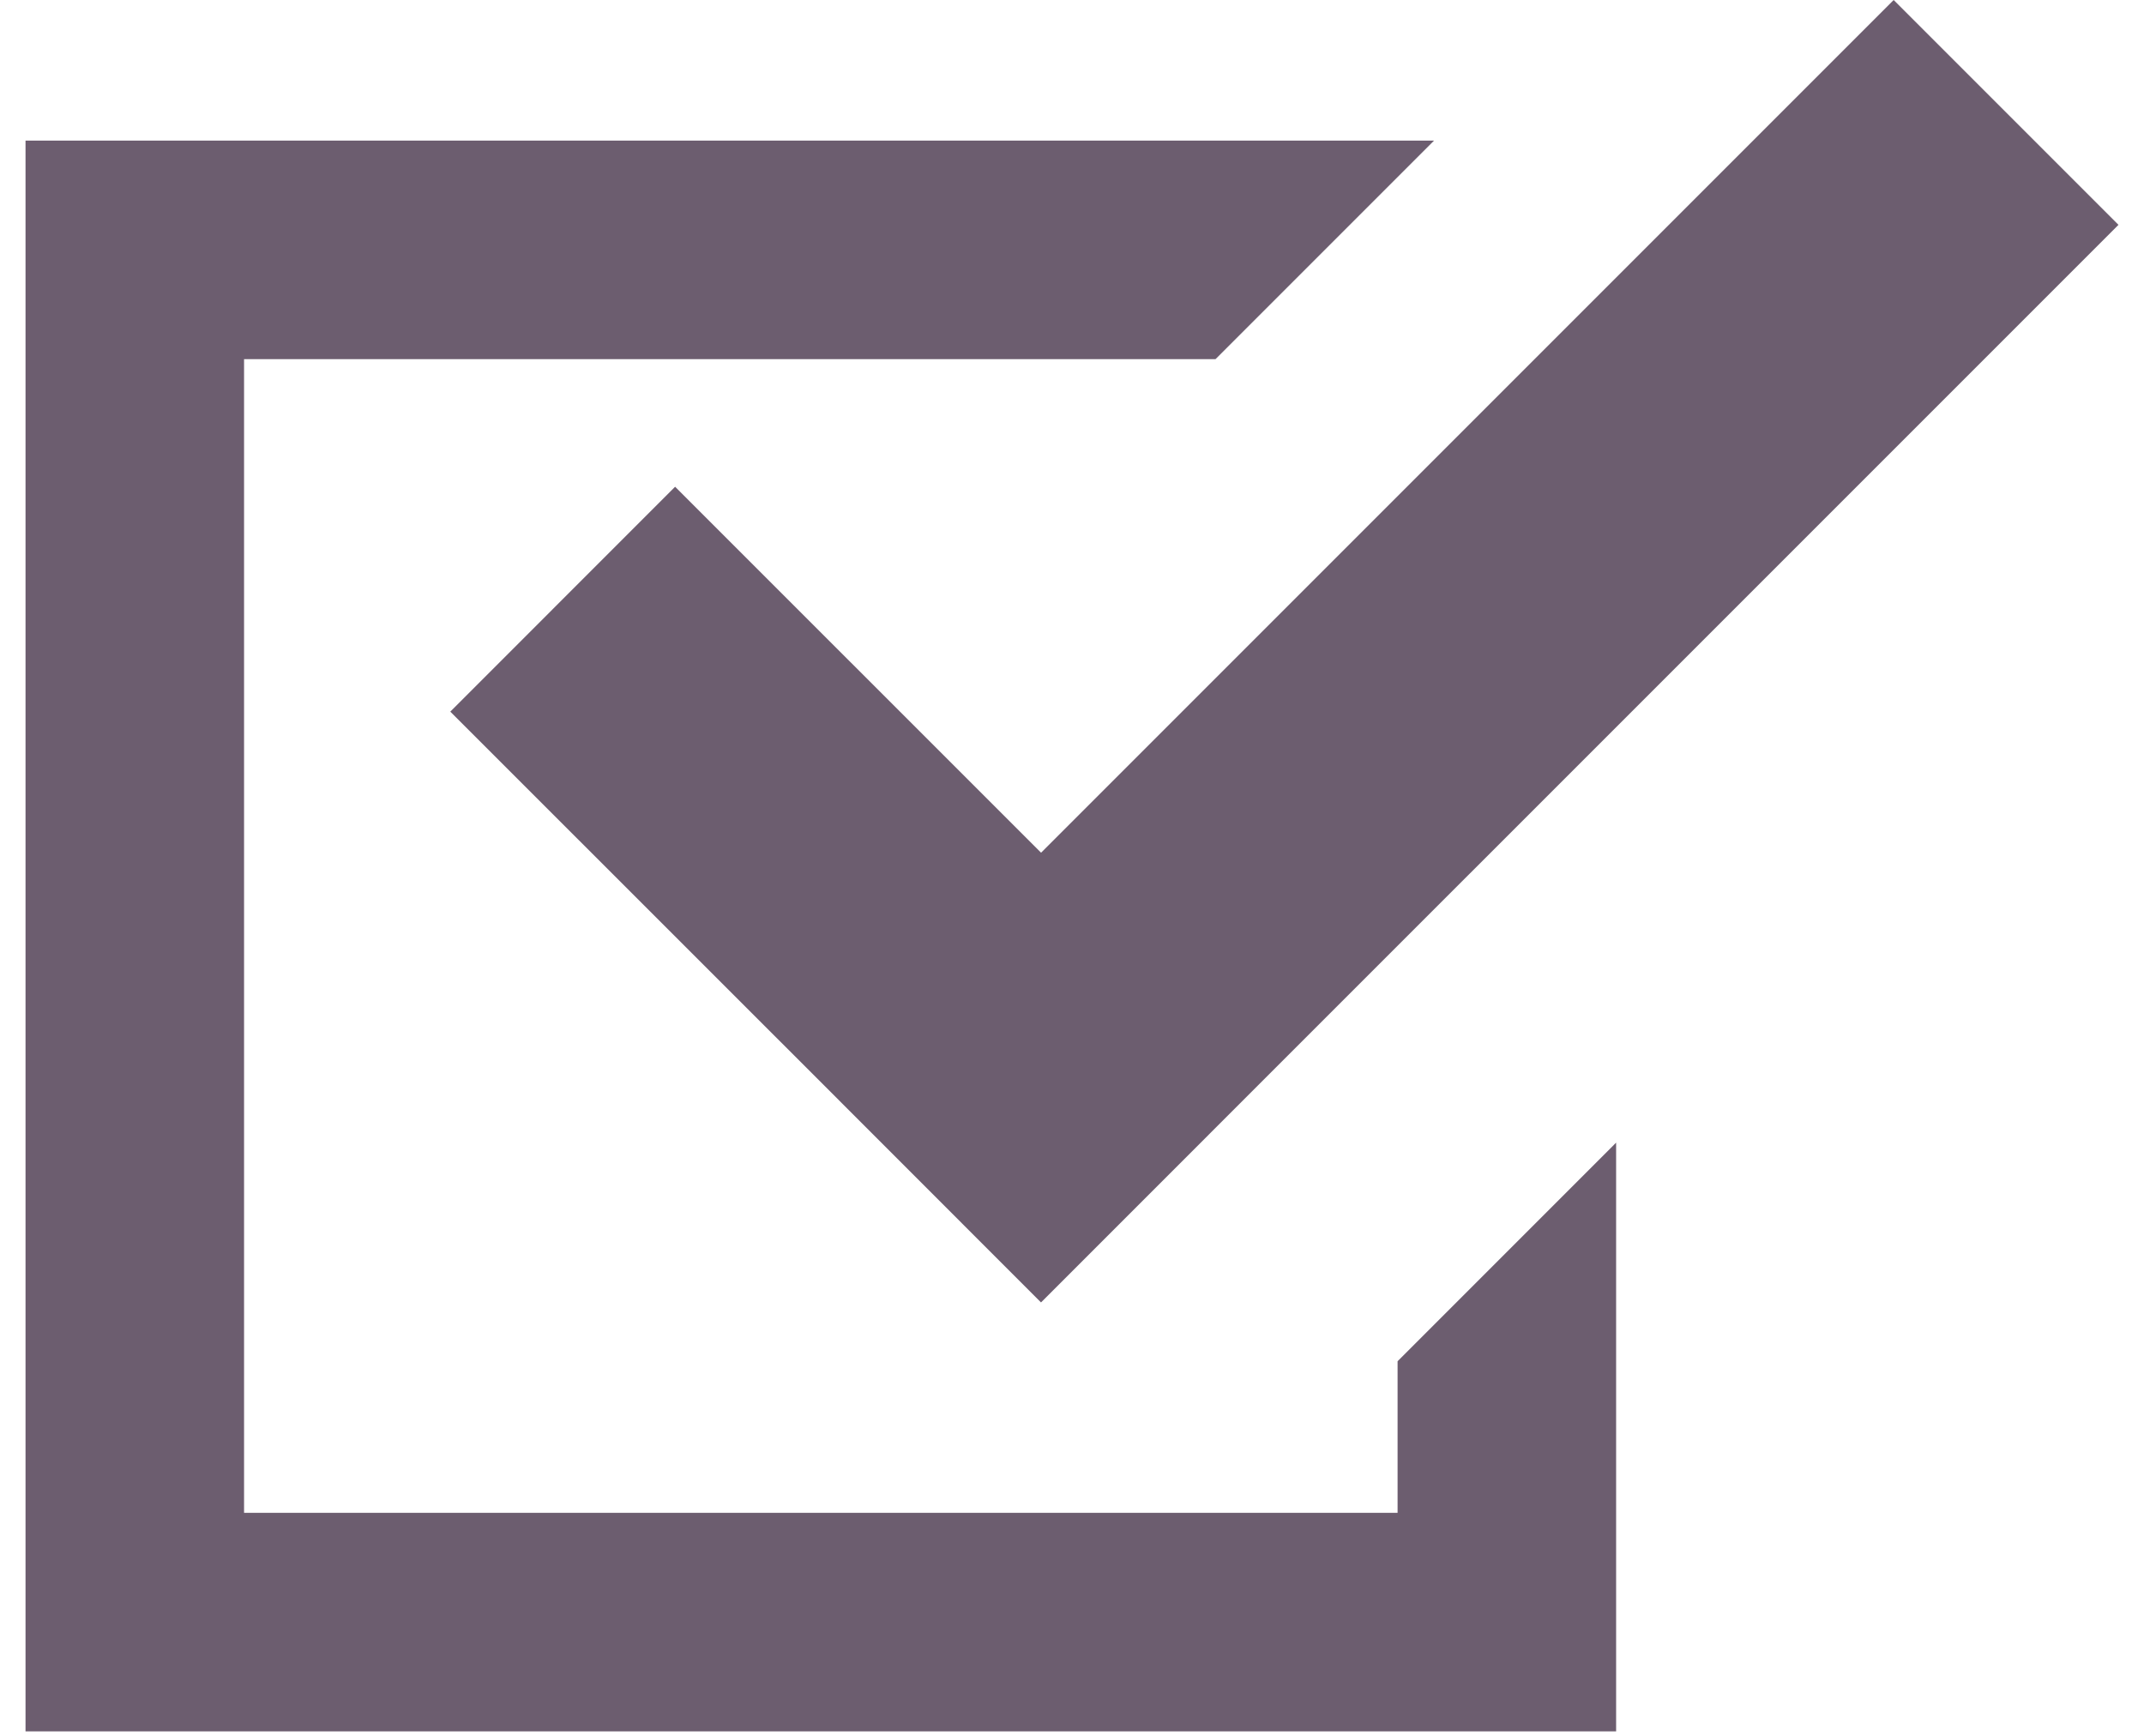 <svg width="42" height="34" viewBox="0 0 42 34" fill="none" xmlns="http://www.w3.org/2000/svg">
<path d="M27.378 29.632H4.781V7.035H23.811L28.092 2.754H0.5V33.913H31.659V31.773V22.381L27.378 26.663V29.632Z" fill="#6C5D6F"/>
<path d="M13.225 9.534L8.821 13.939L15.99 21.106L20.393 25.511L24.797 21.106L41.5 4.404L37.096 0L20.394 16.702L13.225 9.534Z" fill="#6C5D6F"/>
</svg>
